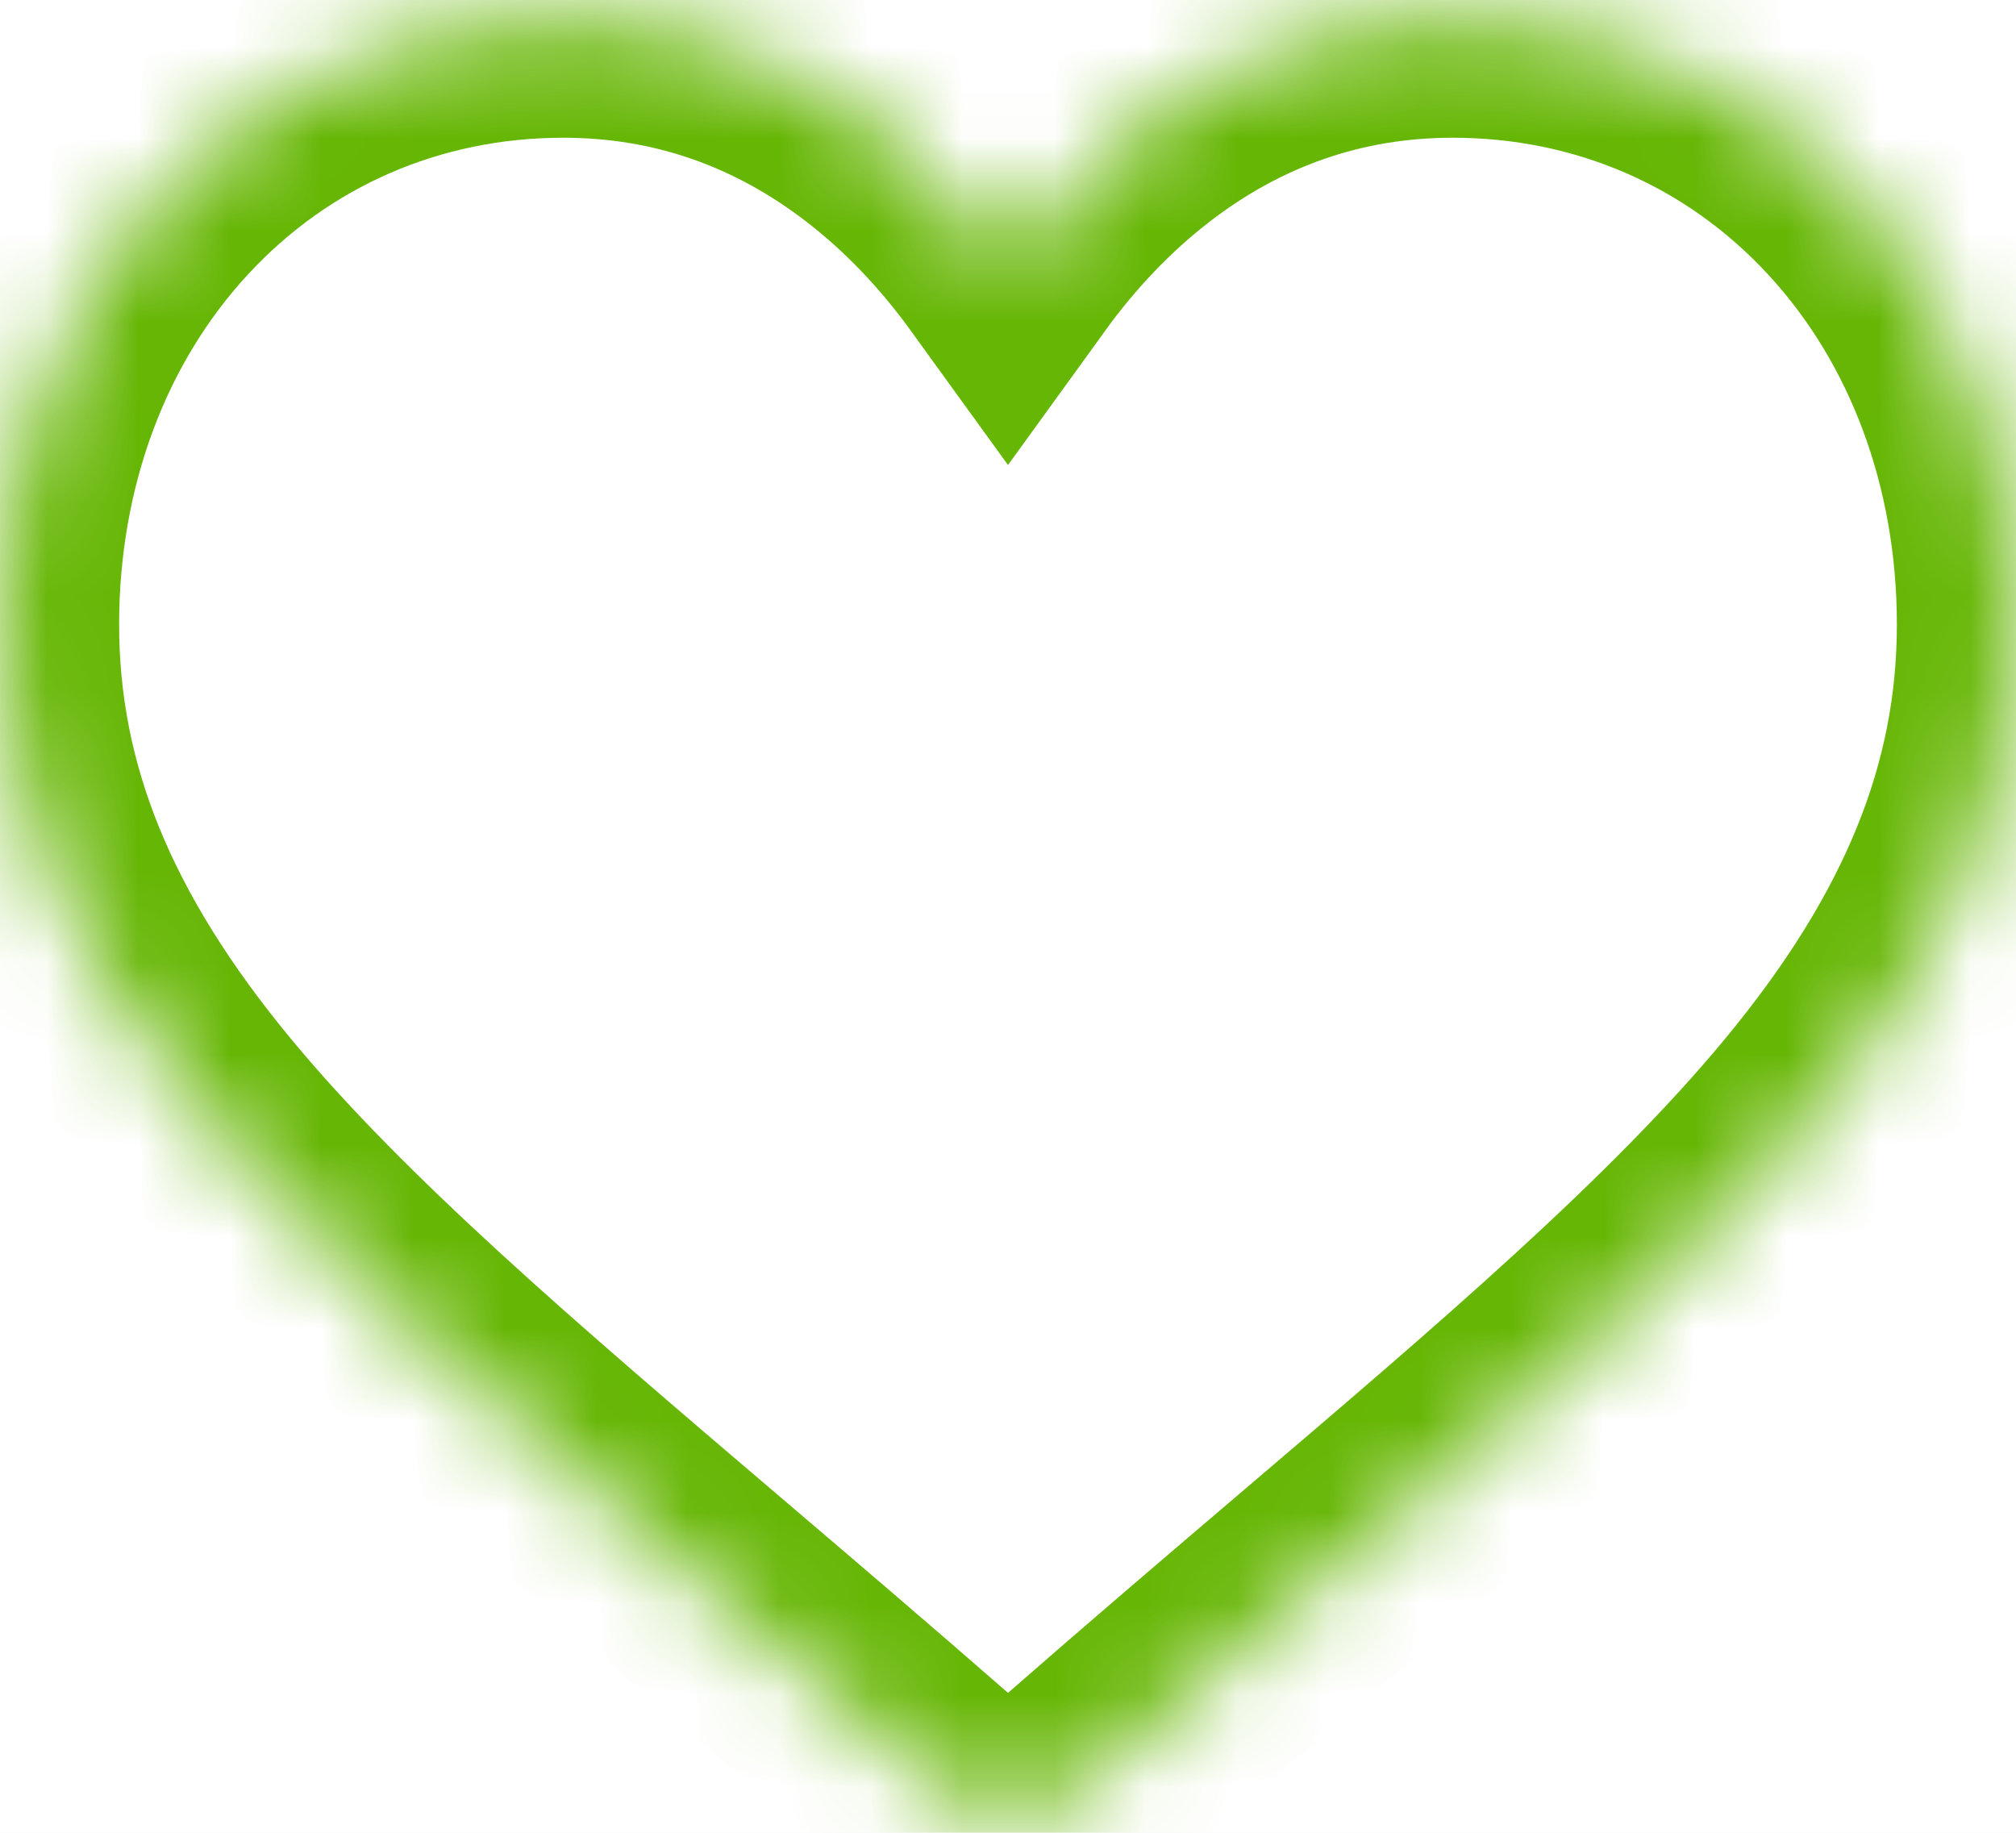 <svg width="22" height="20" viewBox="0 0 22 20" fill="none" xmlns="http://www.w3.org/2000/svg">
<rect width="22" height="20" fill="#E5E5E5"/>
<rect width="1920" height="1262" transform="translate(-1016 -624)" fill="#FAFAFA"/>
<rect x="-641" y="-372" width="1170" height="578" rx="2" fill="white"/>
<rect x="-40.5" y="-260.5" width="539" height="406" rx="4.5" stroke="#EAEAEA"/>
<g clip-path="url(#clip0_0_1)">
<mask id="path-3-inside-1_0_1" fill="white">
<path d="M20.255 2.119C19.116 0.883 17.553 0.203 15.854 0.203C14.584 0.203 13.421 0.605 12.398 1.396C11.881 1.796 11.413 2.285 11 2.856C10.587 2.285 10.119 1.796 9.602 1.396C8.579 0.605 7.416 0.203 6.146 0.203C4.447 0.203 2.884 0.883 1.745 2.119C0.62 3.339 0 5.007 0 6.815C0 8.675 0.693 10.379 2.182 12.175C3.514 13.782 5.428 15.413 7.644 17.302C8.401 17.947 9.259 18.678 10.149 19.456C10.385 19.663 10.687 19.776 11 19.776C11.313 19.776 11.615 19.663 11.85 19.457C12.741 18.678 13.599 17.946 14.356 17.301C16.573 15.413 18.486 13.782 19.818 12.175C21.307 10.379 22 8.675 22 6.815C22 5.007 21.38 3.339 20.255 2.119Z"/>
</mask>
<path d="M20.255 2.119C19.116 0.883 17.553 0.203 15.854 0.203C14.584 0.203 13.421 0.605 12.398 1.396C11.881 1.796 11.413 2.285 11 2.856C10.587 2.285 10.119 1.796 9.602 1.396C8.579 0.605 7.416 0.203 6.146 0.203C4.447 0.203 2.884 0.883 1.745 2.119C0.62 3.339 0 5.007 0 6.815C0 8.675 0.693 10.379 2.182 12.175C3.514 13.782 5.428 15.413 7.644 17.302C8.401 17.947 9.259 18.678 10.149 19.456C10.385 19.663 10.687 19.776 11 19.776C11.313 19.776 11.615 19.663 11.85 19.457C12.741 18.678 13.599 17.946 14.356 17.301C16.573 15.413 18.486 13.782 19.818 12.175C21.307 10.379 22 8.675 22 6.815C22 5.007 21.38 3.339 20.255 2.119Z" stroke="#66B605" stroke-width="2.6" mask="url(#path-3-inside-1_0_1)"/>
</g>
<defs>
<clipPath id="clip0_0_1">
<rect width="22" height="22" fill="white" transform="translate(0 -1)"/>
</clipPath>
</defs>
</svg>
